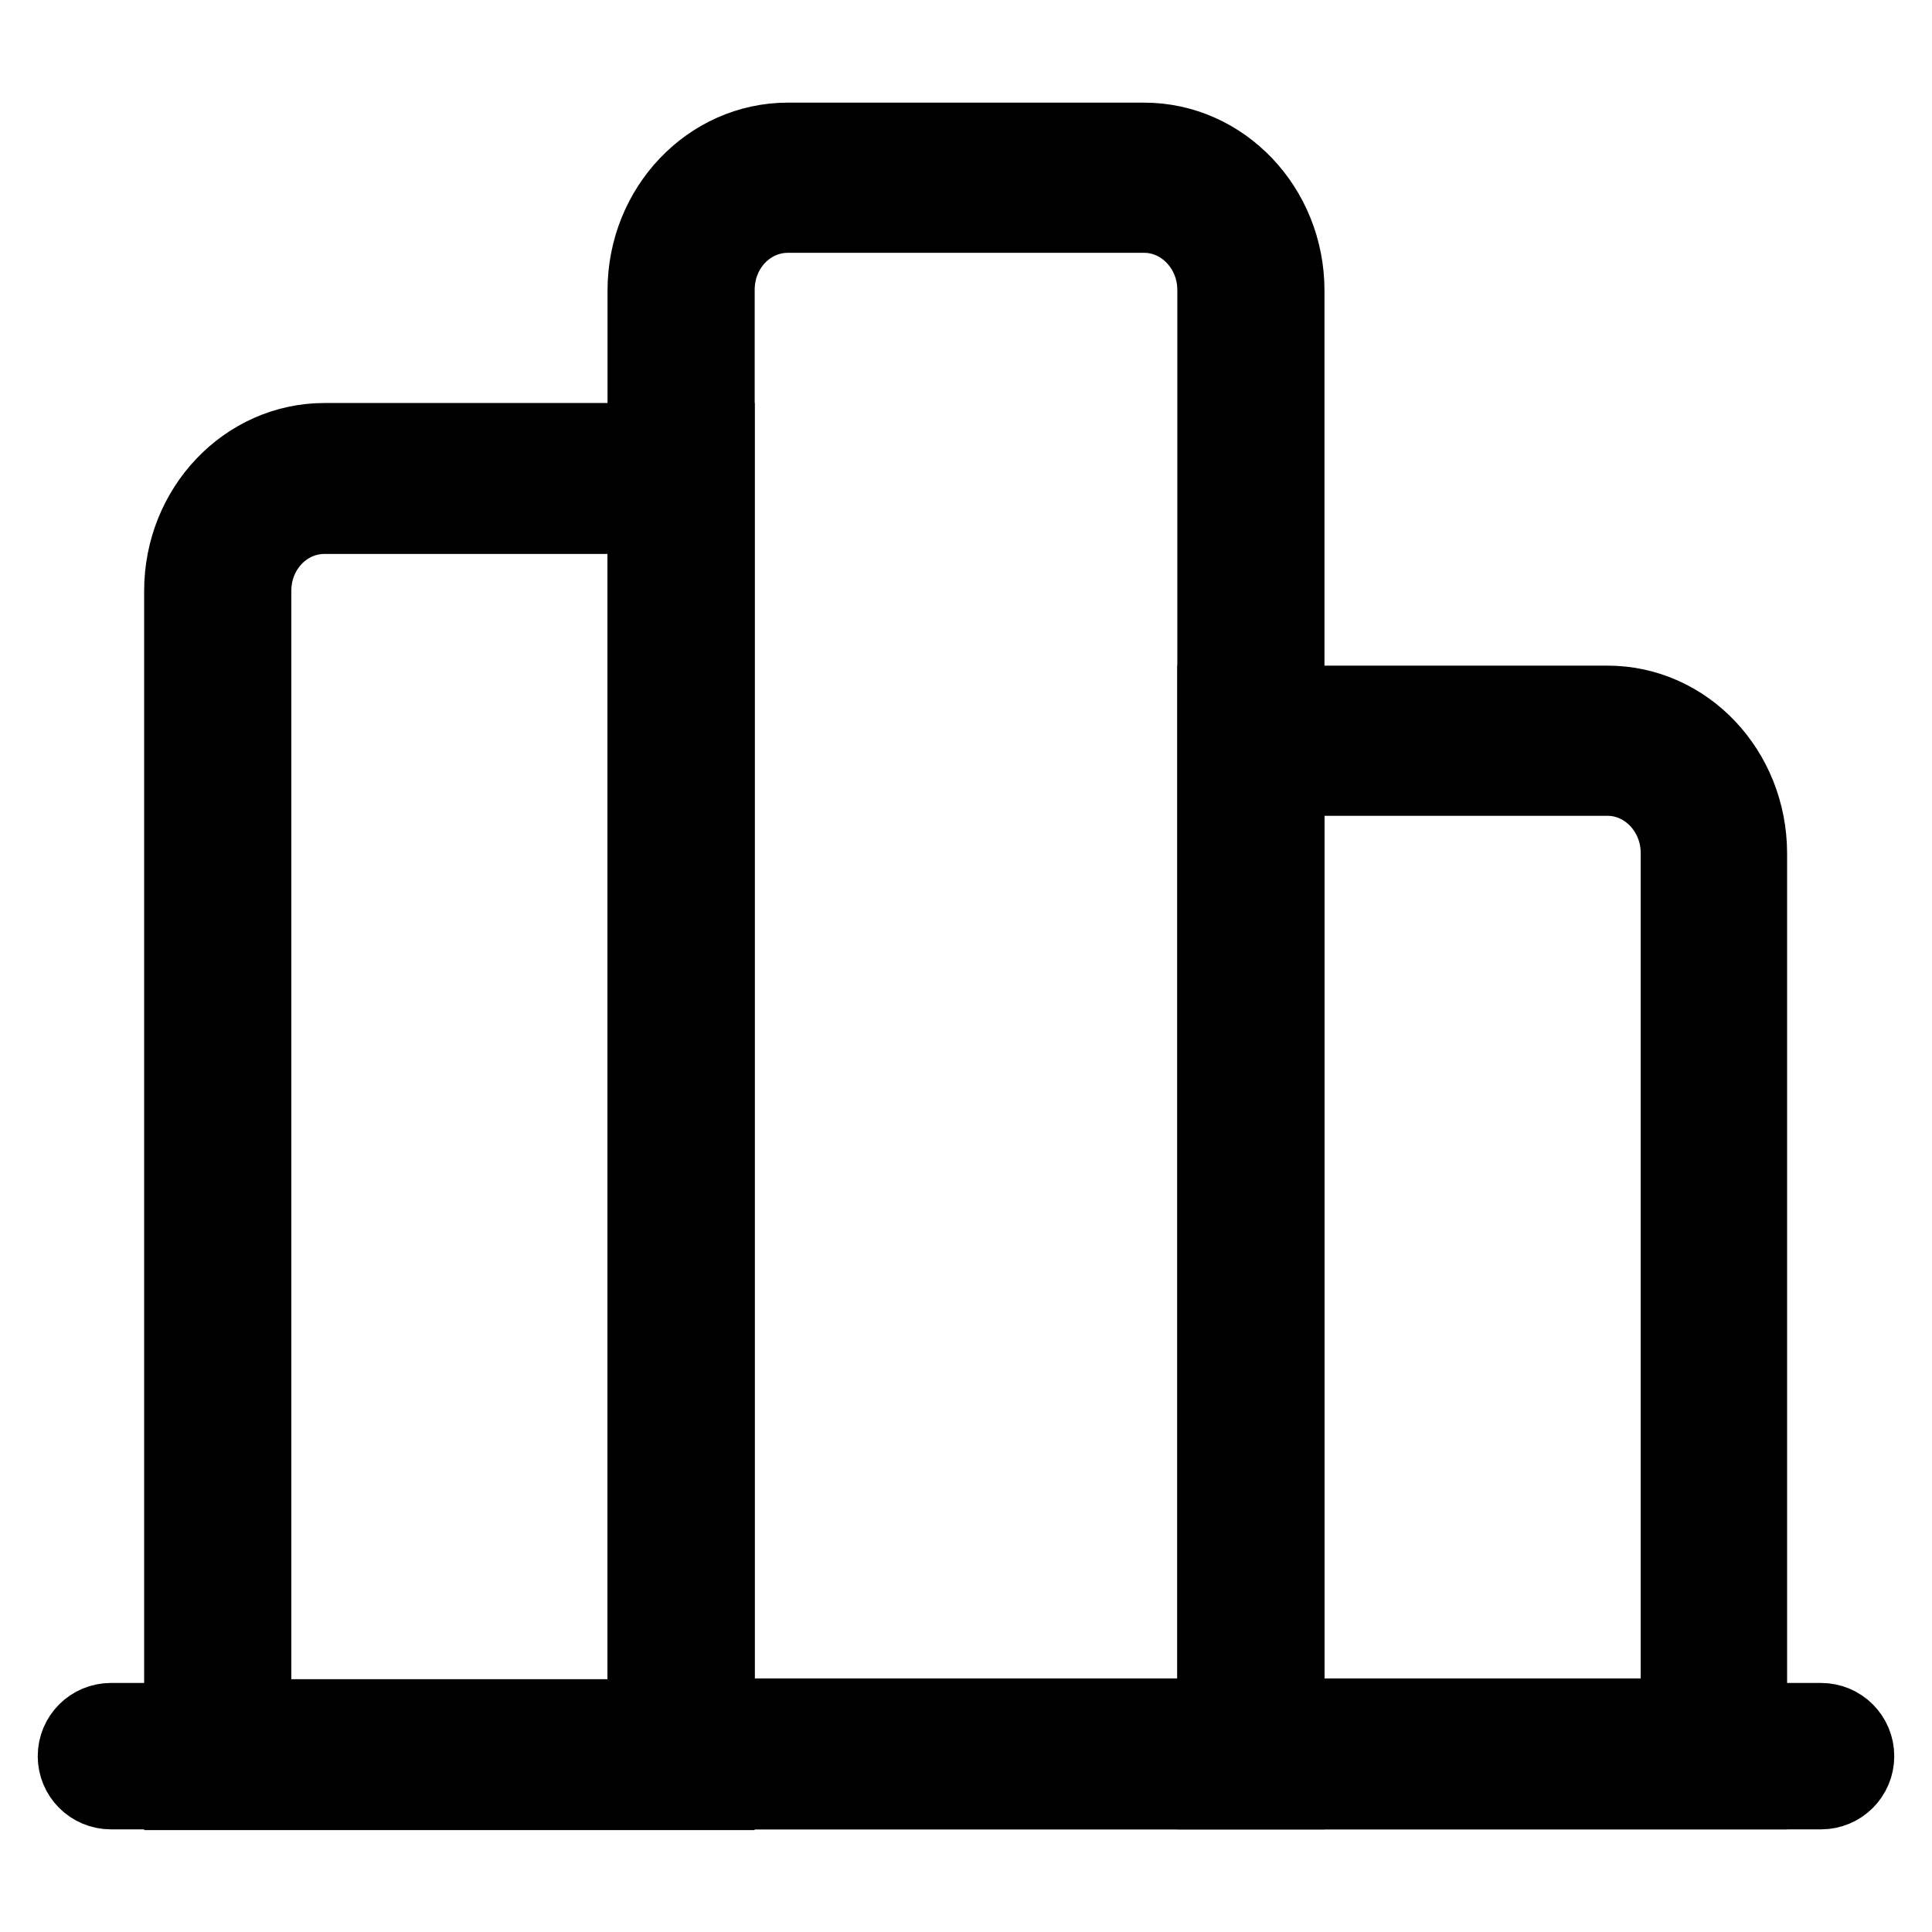 <?xml version="1.0" encoding="utf-8"?>
<!-- Svg Vector Icons : http://www.onlinewebfonts.com/icon -->
<!DOCTYPE svg PUBLIC "-//W3C//DTD SVG 1.1//EN" "http://www.w3.org/Graphics/SVG/1.1/DTD/svg11.dtd">
<svg version="1.1" xmlns="http://www.w3.org/2000/svg" xmlns:xlink="http://www.w3.org/1999/xlink" x="0px" y="0px" viewBox="0 0 256 256" enable-background="new 0 0 256 256" xml:space="preserve">
<g> <path stroke-width="10" fill-opacity="0" stroke="#000000"  d="M241.3,237.4H14.7c-2.6,0-4.7-2.1-4.7-4.7c0-2.6,2.1-4.7,4.7-4.7h226.6c2.6,0,4.7,2.1,4.7,4.7 C246,235.3,243.9,237.4,241.3,237.4z"/> <path stroke-width="10" fill-opacity="0" stroke="#000000"  d="M213,103.1c5.2,0,9.4,4.5,9.4,9.9v114.4h-51.9V103.1H213 M213,93.2H161v144.2h70.8V113.1 C231.8,102.1,223.4,93.2,213,93.2z"/> <path stroke-width="10" fill-opacity="0" stroke="#000000"  d="M151.6,28.5c5.2,0,9.4,4.5,9.4,9.9v189H95v-189c0-5.5,4.2-9.9,9.4-9.9H151.6 M151.6,18.6h-47.2 c-10.4,0-18.9,8.9-18.9,19.9v198.9h85V38.5C170.5,27.5,162,18.6,151.6,18.6L151.6,18.6z"/> <path stroke-width="10" fill-opacity="0" stroke="#000000"  d="M85.5,68.3v159.2H33.6V78.3c0-5.5,4.2-9.9,9.4-9.9H85.5 M95,58.4H43c-10.4,0-18.9,8.9-18.9,19.9v159.2H95 V58.4z"/></g>
</svg>